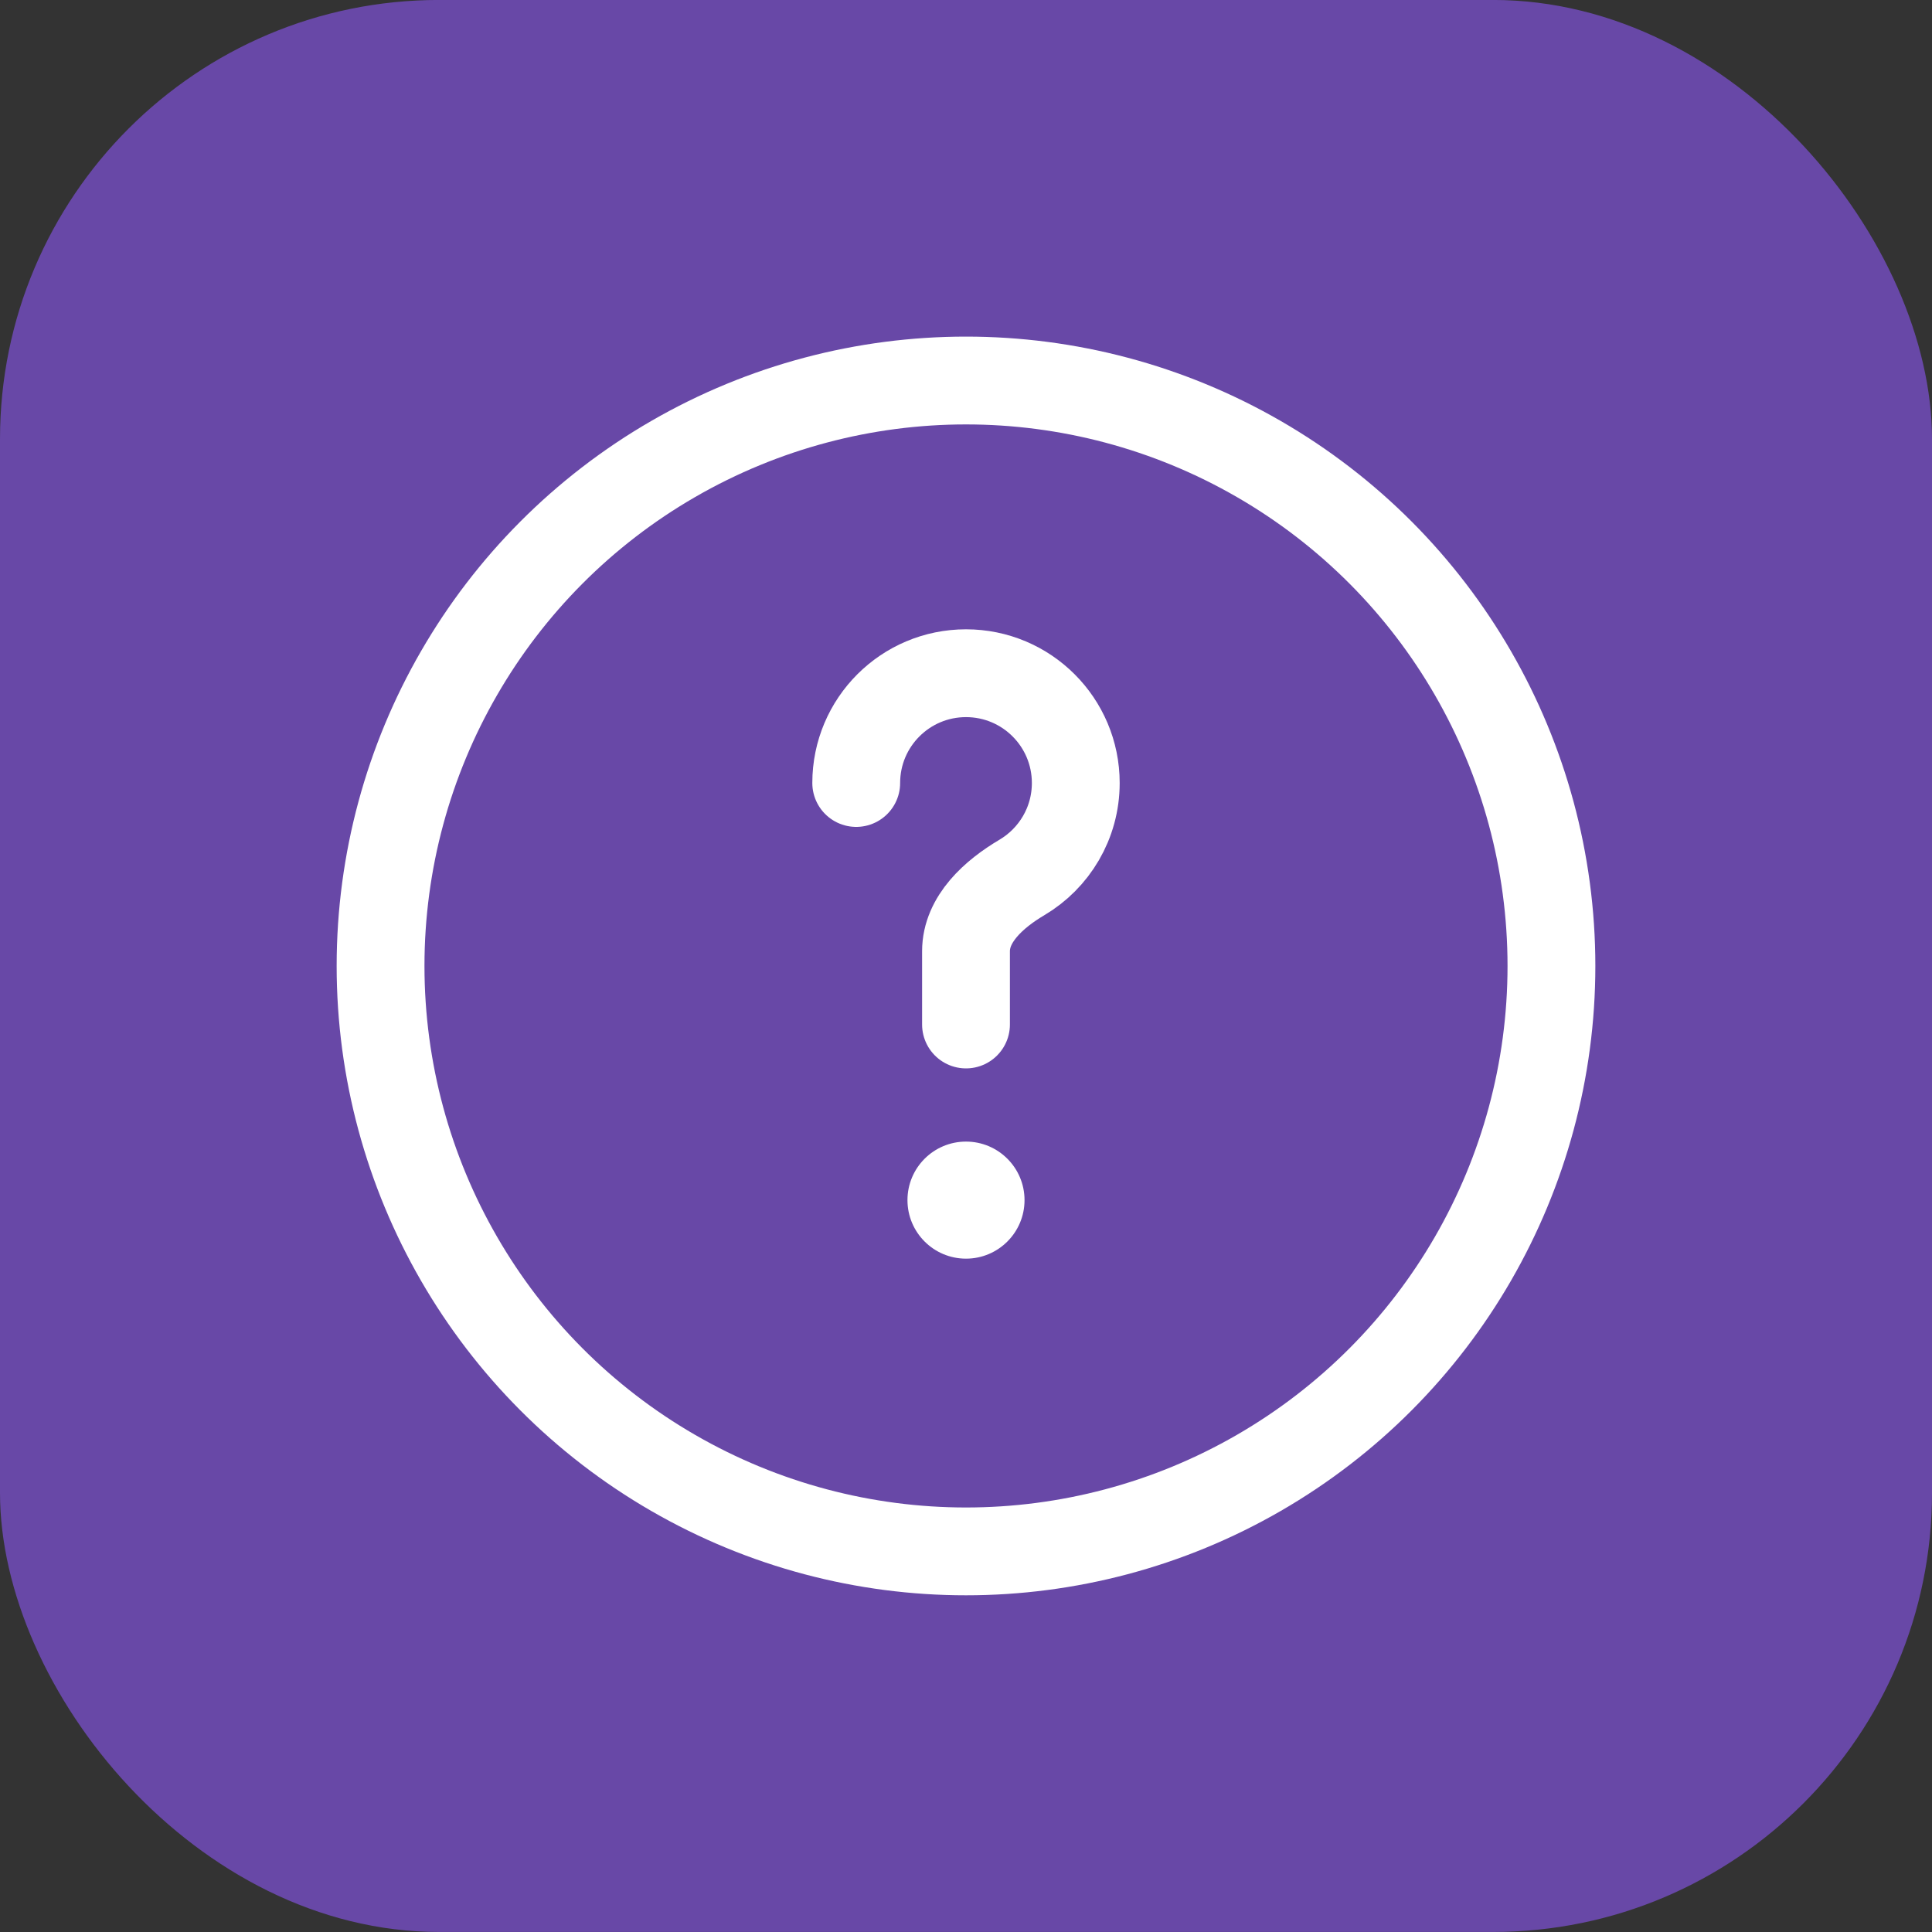<svg xmlns="http://www.w3.org/2000/svg" fill="none" viewBox="0 0 44 44" height="44" width="44">
<rect x="0" y="0" width="44" height="44" fill="#333333" stroke="none"/>
<rect fill="#6848A7" rx="10" height="44" width="44" y="-0.001"></rect>
<circle stroke-width="2" stroke="white" r="13.333" cy="21.999" cx="22"></circle>
<path stroke-linecap="round" stroke-width="2" stroke="white" d="M19.5 17.832C19.5 16.451 20.619 15.332 22 15.332C23.381 15.332 24.5 16.451 24.5 17.832C24.5 18.749 24.007 19.55 23.271 19.985C22.637 20.36 22 20.929 22 21.665V23.332"></path>
<circle fill="white" r="1.333" cy="27.332" cx="22"></circle>
</svg>
